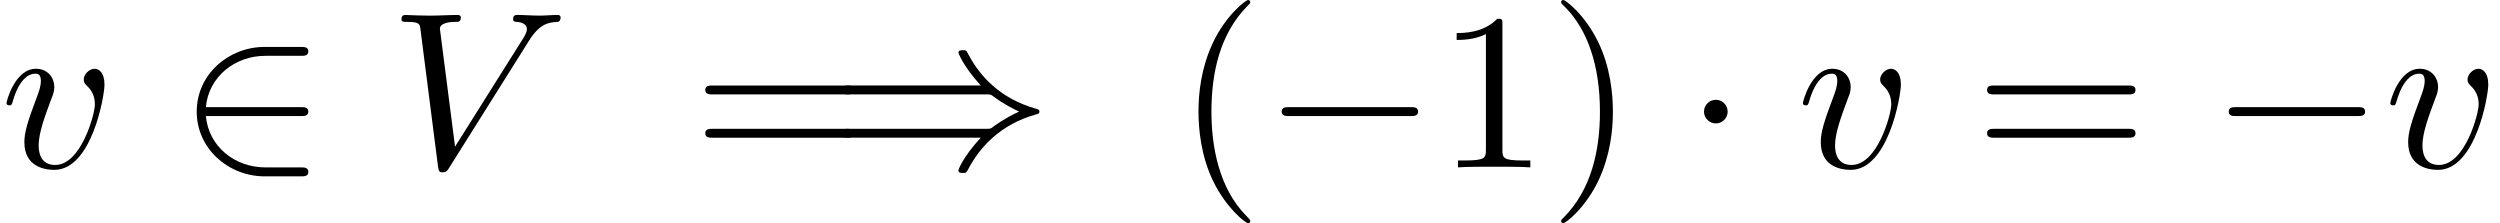 <?xml version='1.0' encoding='UTF-8'?>
<!-- This file was generated by dvisvgm 3.2.2 -->
<svg version='1.1' xmlns='http://www.w3.org/2000/svg' xmlns:xlink='http://www.w3.org/1999/xlink' width='122.19pt' height='10.909pt' viewBox='0 -8.182 122.19 10.909'>
<defs>
<path id='g25-40' d='m3.611 2.618c0-.033 0-.055-.185-.24c-1.364-1.375-1.713-3.436-1.713-5.105c0-1.898 .415-3.796 1.756-5.16c.142-.131 .142-.153 .142-.185c0-.076-.044-.109-.109-.109c-.109 0-1.091 .742-1.735 2.127c-.556 1.2-.687 2.411-.687 3.327c0 .851 .12 2.171 .72 3.404c.655 1.342 1.593 2.051 1.702 2.051c.065 0 .109-.033 .109-.109z'/>
<path id='g25-41' d='m3.153-2.727c0-.851-.12-2.171-.72-3.404c-.655-1.342-1.593-2.051-1.702-2.051c-.065 0-.109 .044-.109 .109c0 .033 0 .055 .207 .251c1.069 1.08 1.691 2.815 1.691 5.095c0 1.865-.404 3.785-1.756 5.16c-.142 .131-.142 .153-.142 .185c0 .065 .044 .109 .109 .109c.109 0 1.091-.742 1.735-2.127c.556-1.2 .687-2.411 .687-3.327z'/>
<path id='g25-49' d='m4.571 0v-.338h-.349c-.982 0-1.015-.12-1.015-.524v-6.12c0-.262 0-.284-.251-.284c-.676 .698-1.636 .698-1.985 .698v.338c.218 0 .862 0 1.429-.284v5.651c0 .393-.033 .524-1.015 .524h-.349v.338c.382-.033 1.331-.033 1.767-.033s1.385 0 1.767 .033z'/>
<path id='g25-61' d='m7.865-3.785c0-.218-.207-.218-.36-.218h-6.535c-.153 0-.36 0-.36 .218s.207 .218 .371 .218h6.513c.164 0 .371 0 .371-.218zm0 2.116c0-.218-.207-.218-.371-.218h-6.513c-.164 0-.371 0-.371 .218s.207 .218 .36 .218h6.535c.153 0 .36 0 .36-.218z'/>
<use id='g19-0' xlink:href='#g2-0' transform='scale(1.095)'/>
<use id='g19-1' xlink:href='#g2-1' transform='scale(1.095)'/>
<use id='g19-41' xlink:href='#g2-41' transform='scale(1.095)'/>
<use id='g19-50' xlink:href='#g2-50' transform='scale(1.095)'/>
<path id='g2-0' d='m6.914-2.491c0-.199-.189-.199-.329-.199h-5.43c-.139 0-.329 0-.329 .199s.189 .199 .329 .199h5.43c.139 0 .329 0 .329-.199z'/>
<path id='g2-1' d='m1.913-2.491c0-.289-.239-.528-.528-.528s-.528 .239-.528 .528s.239 .528 .528 .528s.528-.239 .528-.528z'/>
<path id='g2-41' d='m9.385-2.491c0-.08-.05-.1-.159-.13c-1.594-.448-2.491-1.455-2.979-2.361c-.11-.189-.11-.209-.13-.219c-.04-.03-.09-.03-.149-.03c-.09 0-.199 0-.199 .12c0 0 .189 .568 .996 1.455h-5.878c-.139 0-.329 0-.329 .199s.189 .199 .339 .199h6.137c.159 0 .179 0 .309 .1c.468 .349 .936 .578 1.136 .667c-.209 .09-.667 .319-1.146 .667c-.12 .1-.139 .1-.299 .1h-6.137c-.149 0-.339 0-.339 .199s.189 .199 .329 .199h5.878c-.807 .877-.996 1.425-.996 1.455c0 .12 .11 .12 .199 .12c.149 0 .149-.01 .249-.189c.508-.966 1.425-1.973 2.999-2.421c.12-.03 .169-.05 .169-.13z'/>
<path id='g2-50' d='m5.808 .199c0-.199-.189-.199-.329-.199h-1.584c-1.395 0-2.54-.956-2.66-2.291h4.244c.139 0 .329 0 .329-.199s-.189-.199-.329-.199h-4.244c.12-1.355 1.295-2.291 2.65-2.291h1.594c.139 0 .329 0 .329-.199s-.189-.199-.329-.199h-1.624c-1.594 0-3.029 1.215-3.029 2.889c0 1.654 1.415 2.889 3.039 2.889h1.614c.139 0 .329 0 .329-.199z'/>
<use id='g22-86' xlink:href='#g3-86' transform='scale(1.095)'/>
<use id='g22-118' xlink:href='#g3-118' transform='scale(1.095)'/>
<path id='g3-86' d='m7.661-6.685c0-.08-.05-.12-.13-.12c-.259 0-.548 .03-.817 .03c-.329 0-.667-.03-.986-.03c-.06 0-.189 0-.189 .189c0 .11 .09 .12 .159 .12c.269 .02 .458 .12 .458 .329c0 .149-.149 .379-.149 .379l-3.059 4.862l-.677-5.27c0-.169 .229-.299 .687-.299c.139 0 .249 0 .249-.199c0-.09-.08-.11-.139-.11c-.399 0-.827 .03-1.235 .03c-.179 0-.369-.01-.548-.01s-.369-.02-.538-.02c-.07 0-.189 0-.189 .189c0 .12 .09 .12 .249 .12c.558 0 .568 .09 .598 .339l.787 6.147c.03 .199 .07 .229 .199 .229c.159 0 .199-.05 .279-.179l3.587-5.709c.488-.777 .907-.807 1.275-.827c.12-.01 .13-.189 .13-.189z'/>
<path id='g3-118' d='m4.663-3.706c0-.538-.259-.697-.438-.697c-.249 0-.488 .259-.488 .478c0 .13 .05 .189 .159 .299c.209 .199 .339 .458 .339 .817c0 .418-.608 2.7-1.773 2.7c-.508 0-.737-.349-.737-.867c0-.558 .269-1.285 .578-2.112c.07-.169 .12-.309 .12-.498c0-.448-.319-.817-.817-.817c-.936 0-1.315 1.445-1.315 1.534c0 .1 .12 .1 .12 .1c.1 0 .11-.02 .159-.179c.289-1.006 .717-1.235 1.006-1.235c.08 0 .249 0 .249 .319c0 .249-.1 .518-.169 .697c-.438 1.156-.568 1.614-.568 2.042c0 1.076 .877 1.235 1.335 1.235c1.674 0 2.242-3.298 2.242-3.816z'/>
</defs>
<g id='page618'>
<use x='0' y='0' xlink:href='#g22-118'/>
<use x='8.71' y='0' xlink:href='#g19-50'/>
<use x='19.013' y='0' xlink:href='#g22-86'/>
<use x='33.861' y='0' xlink:href='#g25-61'/>
<use x='40.528' y='0' xlink:href='#g19-41'/>
<use x='57.497' y='0' xlink:href='#g25-40'/>
<use x='61.74' y='0' xlink:href='#g19-0'/>
<use x='70.225' y='0' xlink:href='#g25-49'/>
<use x='75.679' y='0' xlink:href='#g25-41'/>
<use x='82.346' y='0' xlink:href='#g19-1'/>
<use x='87.801' y='0' xlink:href='#g22-118'/>
<use x='96.51' y='0' xlink:href='#g25-61'/>
<use x='108.026' y='0' xlink:href='#g19-0'/>
<use x='116.51' y='0' xlink:href='#g22-118'/>
</g>
</svg>